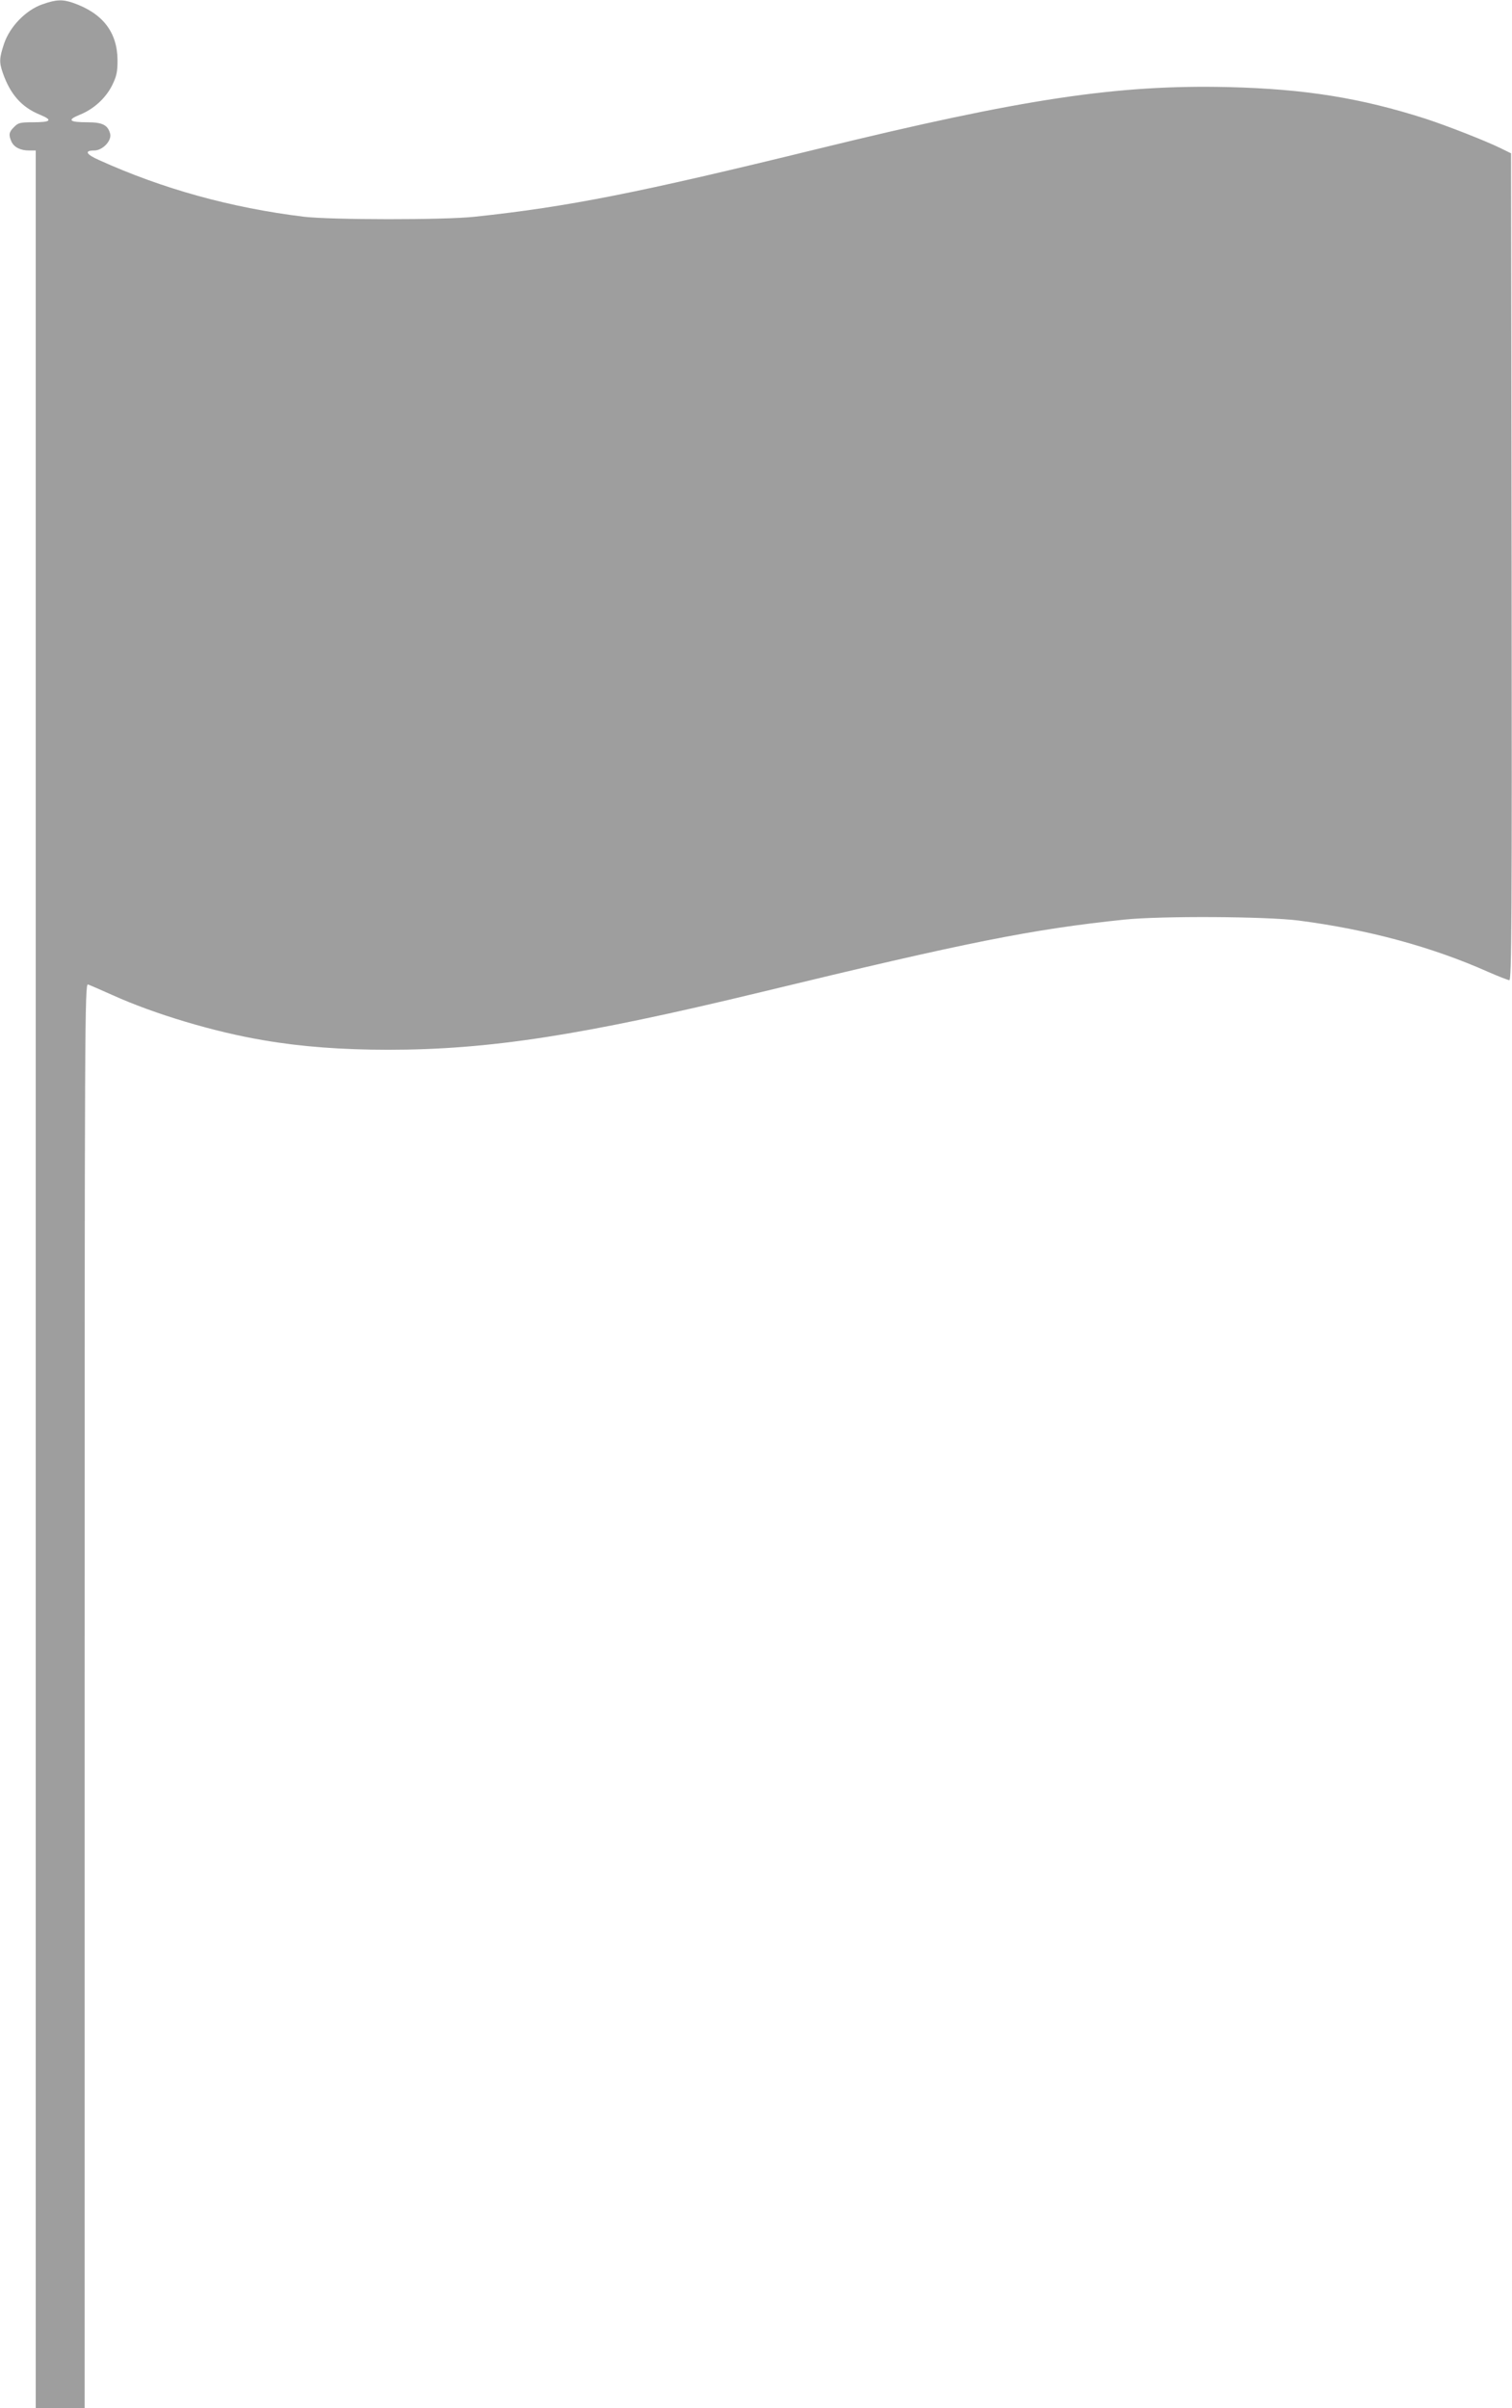 <?xml version="1.0" standalone="no"?>
<!DOCTYPE svg PUBLIC "-//W3C//DTD SVG 20010904//EN"
 "http://www.w3.org/TR/2001/REC-SVG-20010904/DTD/svg10.dtd">
<svg version="1.0" xmlns="http://www.w3.org/2000/svg"
 width="804pt" height="1280pt" viewBox="0 0 804 1280"
 preserveAspectRatio="xMidYMid meet">
<g transform="translate(0,1280) scale(0.1,-0.1)"
fill="#9e9e9e" stroke="none">
<path d="M225 12777 c-88 -31 -172 -118 -203 -208 -26 -78 -27 -99 -7 -157 40
-114 100 -182 198 -222 70 -29 59 -40 -41 -40 -64 0 -76 -3 -97 -25 -28 -27
-30 -42 -14 -78 14 -30 48 -47 94 -47 l35 0 0 -6000 0 -6000 130 0 130 0 0
3786 c0 3601 1 3786 18 3781 9 -3 67 -28 127 -55 225 -102 545 -198 810 -242
198 -34 415 -50 659 -50 539 0 1033 77 1981 306 1098 266 1444 335 1935 386
196 20 750 17 925 -5 369 -48 707 -139 1008 -273 55 -24 106 -44 113 -44 12 0
14 340 12 2197 l-3 2198 -55 27 c-79 39 -289 121 -400 157 -343 110 -640 158
-1046 168 -591 14 -1093 -61 -2184 -328 -959 -235 -1328 -308 -1825 -361 -164
-18 -764 -17 -910 0 -389 48 -750 148 -1088 301 -70 31 -80 51 -26 51 44 0 93
51 85 88 -12 47 -40 62 -120 62 -99 0 -111 12 -42 40 75 30 139 89 173 158 23
47 28 70 28 132 -1 149 -79 250 -237 305 -56 19 -89 18 -163 -8z"/>
</g>
</svg>
